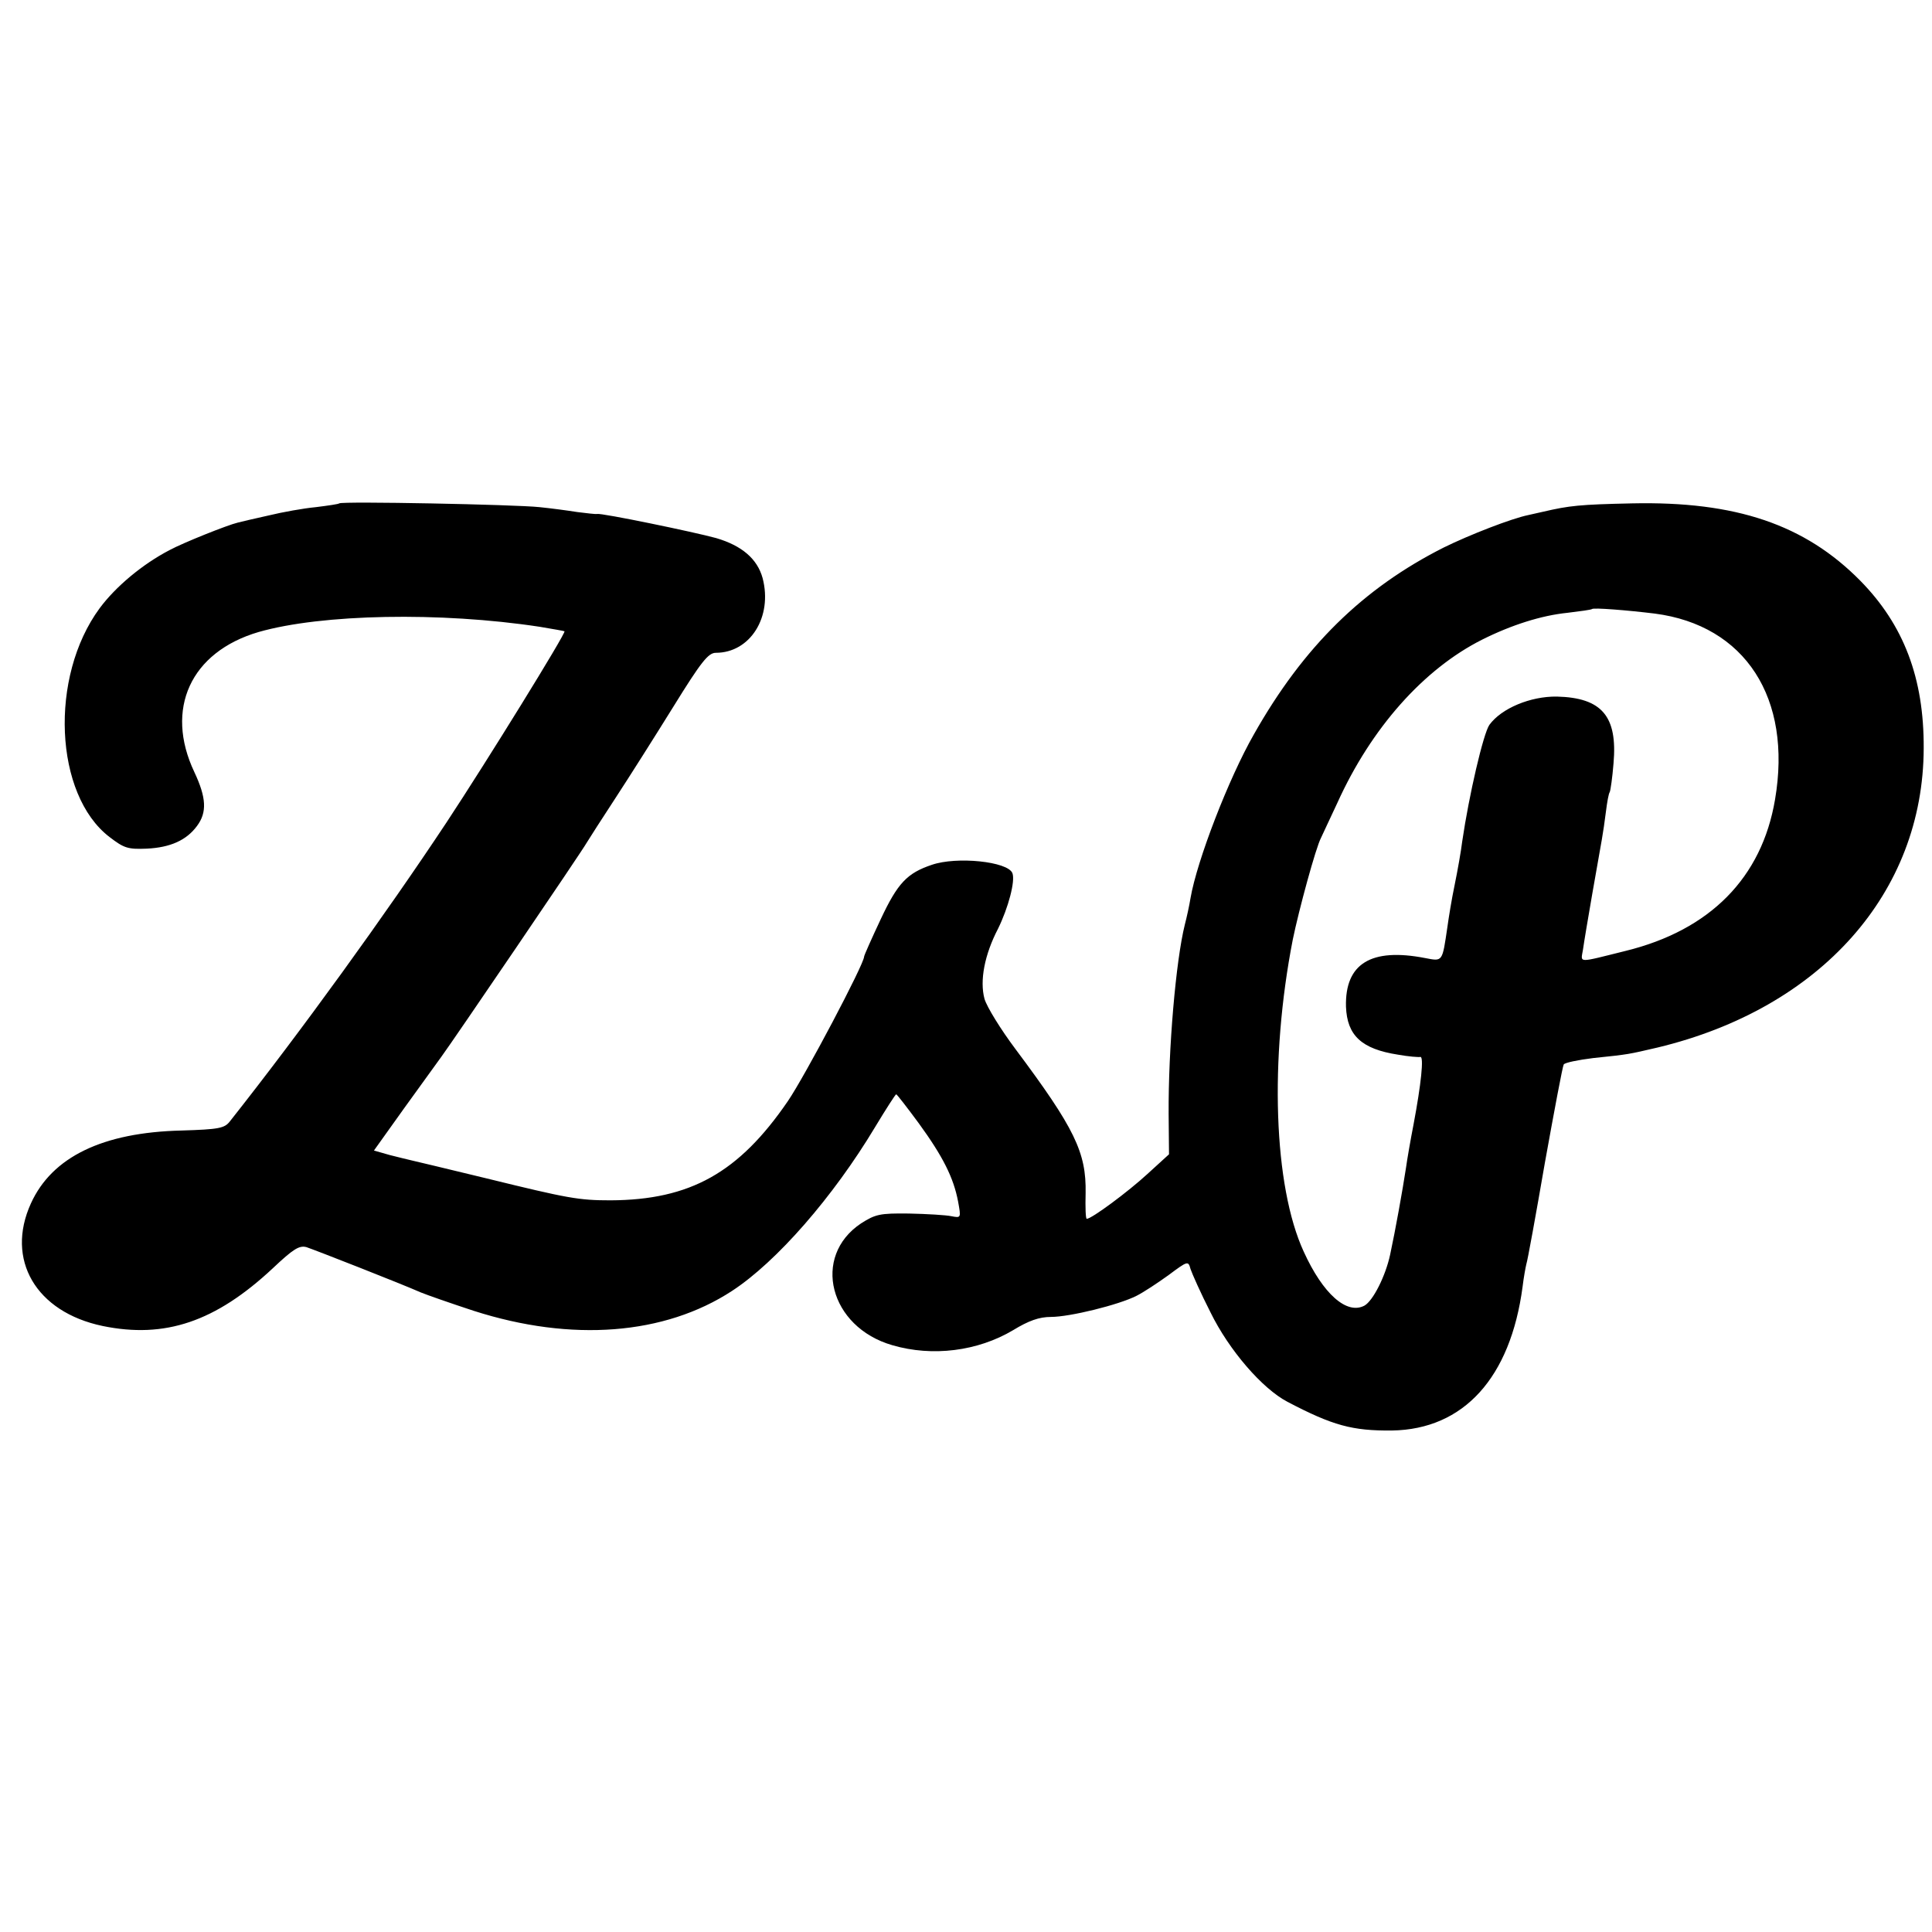 <?xml version="1.0" standalone="no"?>
<!DOCTYPE svg PUBLIC "-//W3C//DTD SVG 20010904//EN"
 "http://www.w3.org/TR/2001/REC-SVG-20010904/DTD/svg10.dtd">
<svg version="1.0" xmlns="http://www.w3.org/2000/svg"
 width="512pt" height="512pt" viewBox="0 0 512 512"
 preserveAspectRatio="xMidYMid meet">
<g transform="translate(0,512) scale(0.1,-0.1)"
fill="#000000" stroke="none">
<path d="M899 3786 c-2 -2 -30 -6 -62 -10 -32 -3 -88 -13 -125 -22 -37 -8 -74
-17 -82 -19 -26 -6 -144 -53 -181 -73 -71 -37 -142 -96 -185 -154 -134 -182
-120 -494 26 -606 39 -30 49 -33 99 -31 62 3 105 22 133 60 27 36 25 75 -7
143 -79 167 -10 318 170 371 167 48 482 54 745 14 35 -6 65 -11 66 -12 4 -5
-206 -345 -313 -507 -161 -243 -385 -553 -574 -792 -14 -18 -29 -21 -128 -24
-209 -5 -343 -70 -399 -193 -68 -149 13 -288 190 -325 165 -34 299 11 451 153
54 51 70 61 89 56 24 -8 251 -97 303 -120 17 -7 80 -29 141 -49 259 -83 505
-64 684 53 118 77 268 249 379 434 29 48 54 87 56 87 2 0 29 -35 60 -77 64
-88 92 -144 104 -207 8 -44 8 -44 -18 -39 -14 3 -65 6 -112 7 -78 1 -89 -2
-127 -26 -132 -88 -84 -275 83 -323 106 -31 226 -16 320 40 41 25 69 35 100
35 50 0 180 32 227 56 18 9 56 34 85 55 51 38 52 38 58 16 4 -12 27 -64 53
-115 49 -100 137 -202 204 -237 120 -63 172 -77 277 -76 190 3 314 140 346
381 3 25 8 52 10 60 3 8 25 129 49 268 25 139 47 256 50 261 3 5 38 12 78 17
97 10 93 10 171 28 432 104 704 410 705 793 1 186 -53 327 -168 444 -147 149
-330 211 -605 205 -139 -3 -166 -6 -235 -22 -14 -3 -32 -7 -40 -9 -44 -9 -155
-52 -224 -86 -214 -108 -372 -263 -503 -495 -67 -117 -151 -335 -168 -434 -3
-19 -10 -51 -15 -70 -24 -96 -44 -330 -43 -502 l1 -107 -57 -52 c-51 -47 -148
-119 -161 -119 -3 0 -4 31 -3 68 2 108 -29 172 -186 382 -39 52 -76 112 -82
133 -13 48 0 117 36 186 27 55 46 126 38 147 -12 31 -148 45 -214 22 -65 -22
-90 -48 -135 -144 -24 -51 -44 -96 -44 -99 0 -20 -157 -317 -202 -383 -130
-190 -259 -262 -470 -263 -84 0 -112 5 -328 58 -102 25 -192 46 -200 48 -8 2
-34 8 -57 14 l-42 12 80 112 c44 61 89 123 99 137 26 35 373 545 385 567 6 10
40 63 76 118 36 55 105 164 154 243 73 118 92 142 112 142 91 0 151 95 124
198 -14 51 -55 86 -123 106 -58 16 -304 67 -316 64 -4 -1 -27 2 -52 5 -25 4
-70 10 -100 13 -64 7 -525 16 -531 10z m3486 -292 c240 -31 365 -224 319 -493
-35 -207 -172 -346 -396 -401 -129 -32 -119 -33 -113 3 6 43 43 254 50 292 3
17 8 50 11 75 3 24 7 47 10 51 2 4 7 38 10 76 11 125 -31 174 -150 177 -70 1
-147 -31 -179 -75 -16 -23 -54 -186 -72 -309 -3 -25 -12 -76 -20 -115 -8 -38
-16 -88 -19 -110 -14 -95 -12 -93 -59 -84 -144 28 -213 -15 -210 -129 3 -76
41 -112 138 -127 28 -5 54 -7 59 -6 10 2 2 -73 -18 -179 -8 -41 -17 -93 -20
-115 -9 -59 -28 -165 -42 -230 -12 -56 -45 -122 -68 -135 -47 -25 -110 31
-161 143 -80 174 -91 509 -29 827 16 78 61 244 75 270 4 8 23 50 43 92 90 199
229 355 384 433 78 39 157 64 226 71 33 4 63 8 65 10 4 4 92 -3 166 -12z"/>
</g>
</svg>
